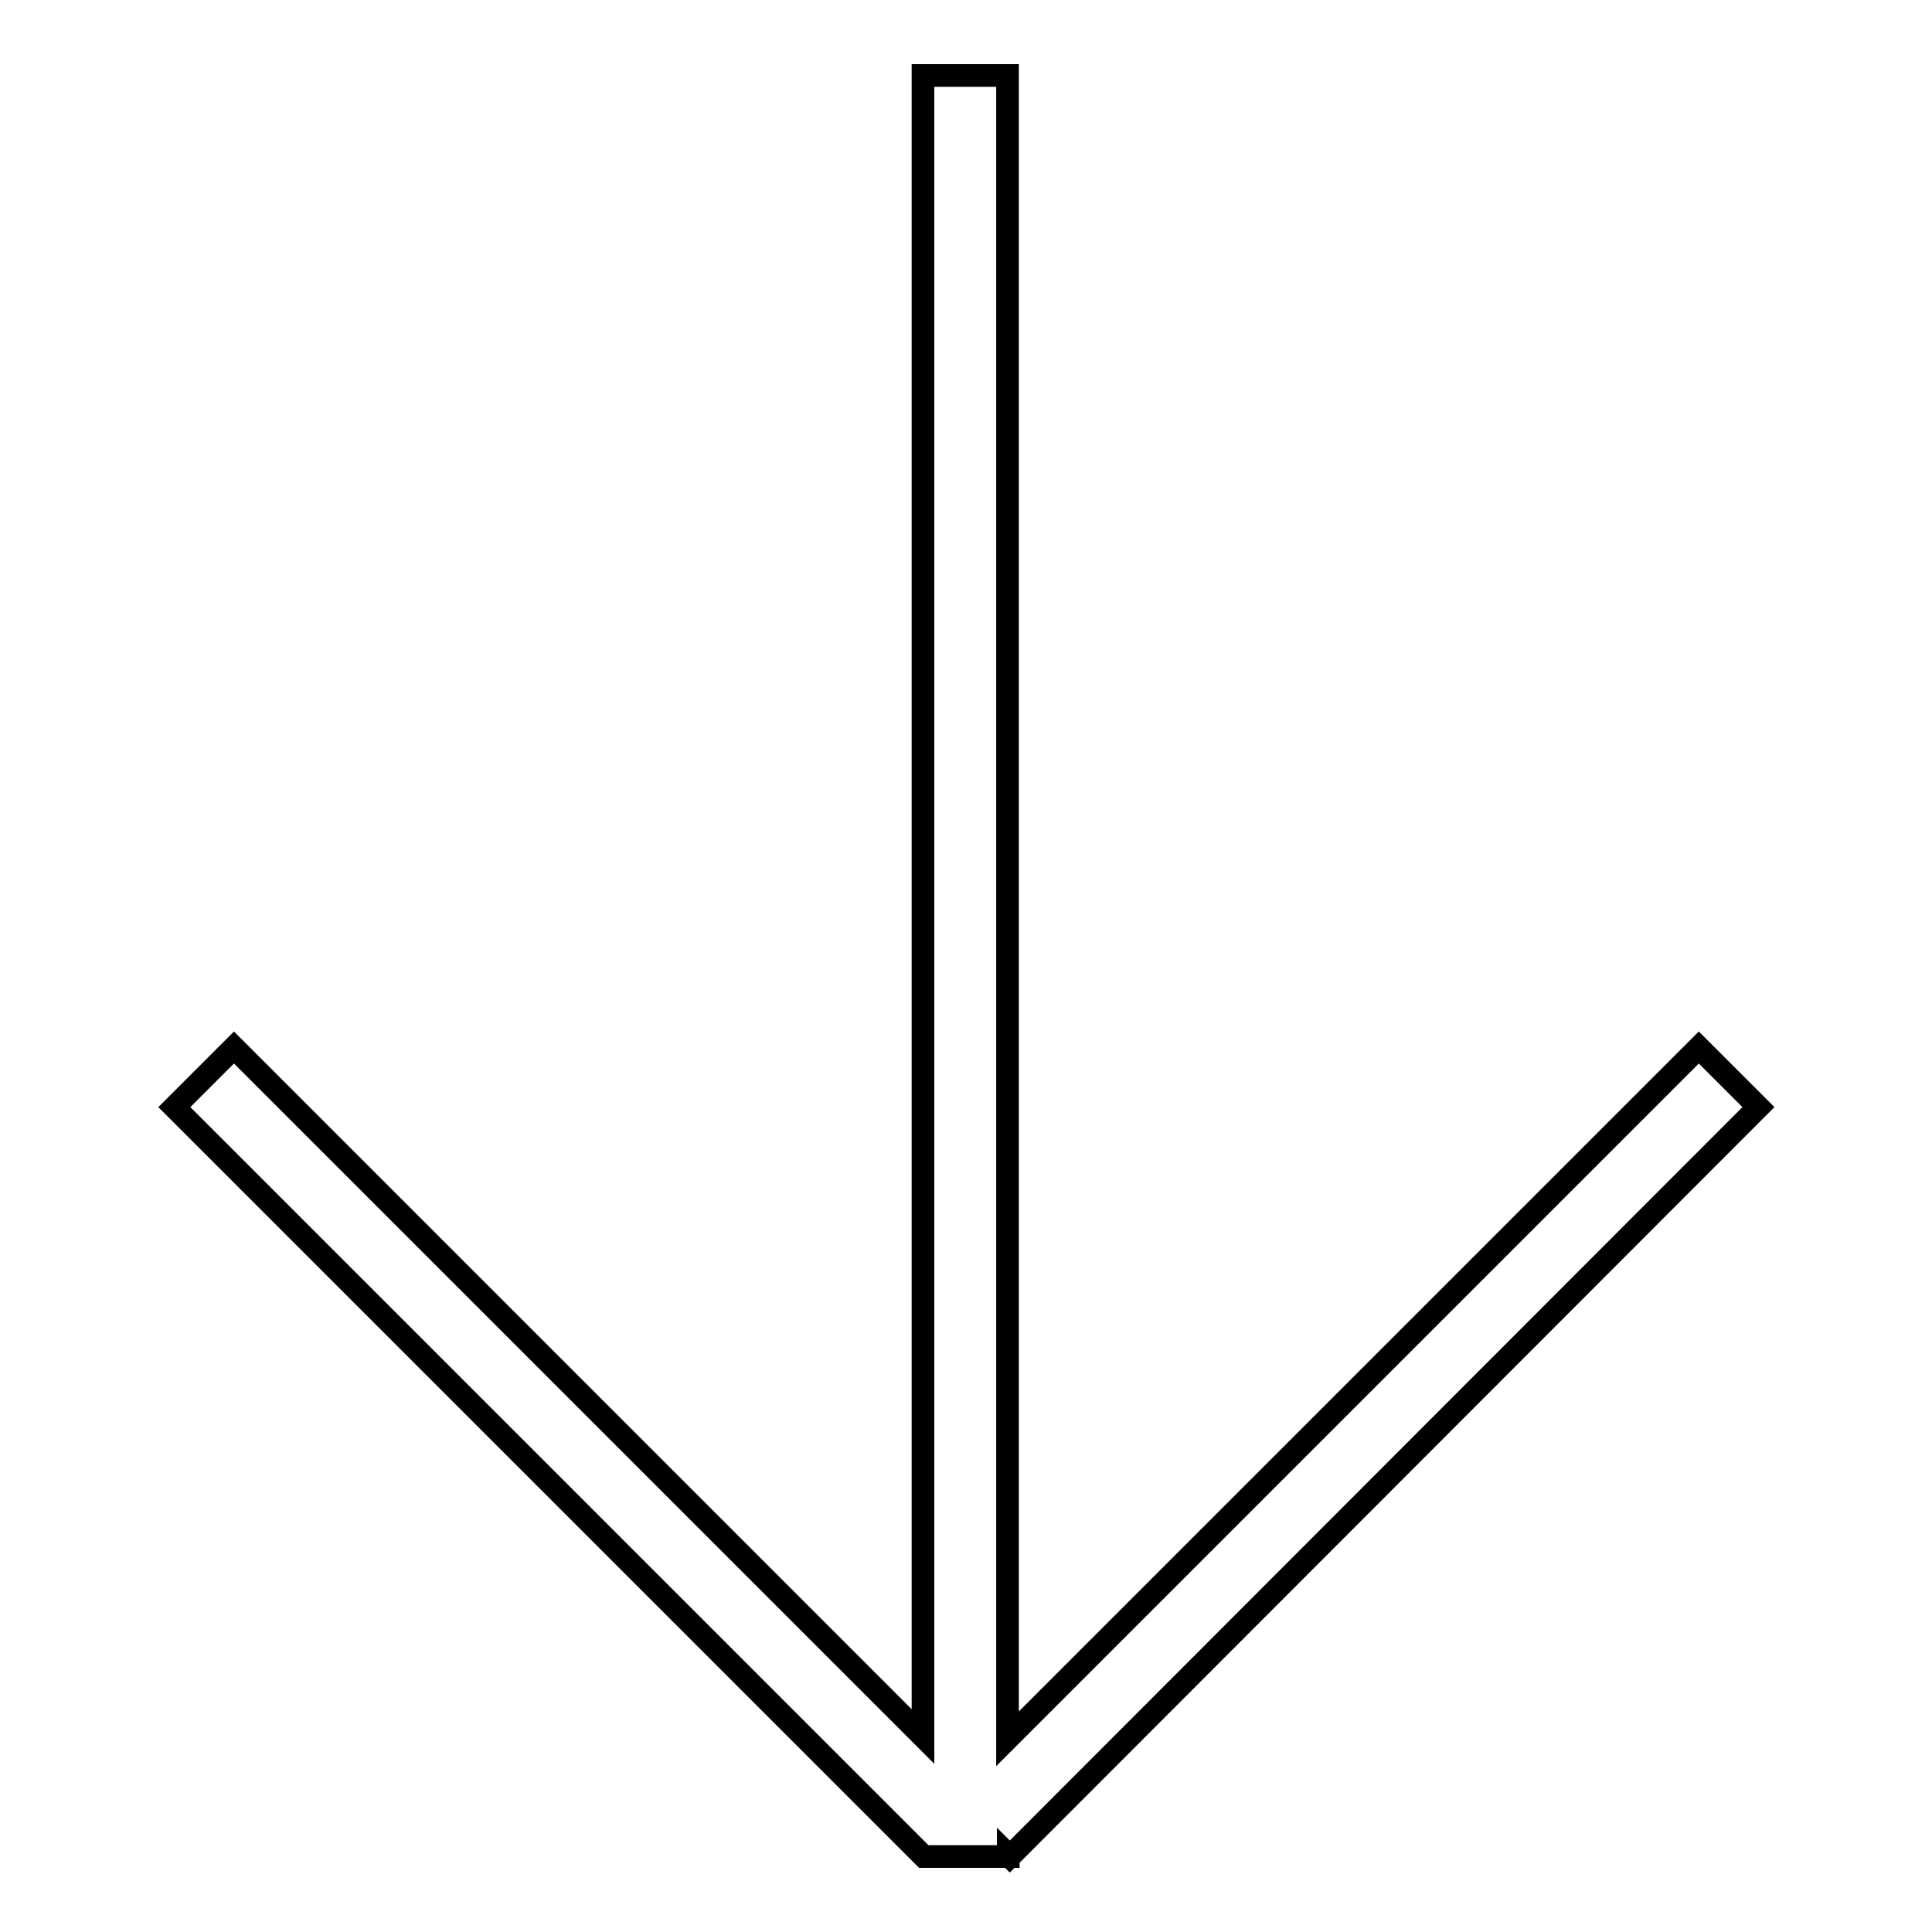 <?xml version="1.0" encoding="utf-8"?>
<!-- Svg Vector Icons : http://www.onlinewebfonts.com/icon -->
<!DOCTYPE svg PUBLIC "-//W3C//DTD SVG 1.1//EN" "http://www.w3.org/Graphics/SVG/1.1/DTD/svg11.dtd">
<svg version="1.1" xmlns="http://www.w3.org/2000/svg" xmlns:xlink="http://www.w3.org/1999/xlink" x="0px" y="0px" viewBox="0 0 256 256" enable-background="new 0 0 256 256" xml:space="preserve">
<g><g><path stroke-width="3" fill-opacity="0" stroke="#000000"  d="M233,146.7l-7.9-7.9l-91.6,91.6V10h-11.2v220.1l-91.3-91.3l-7.9,7.9l99.3,99.3v0h11.2v-0.2l0.2,0.2L233,146.7z"/></g></g>
</svg>
